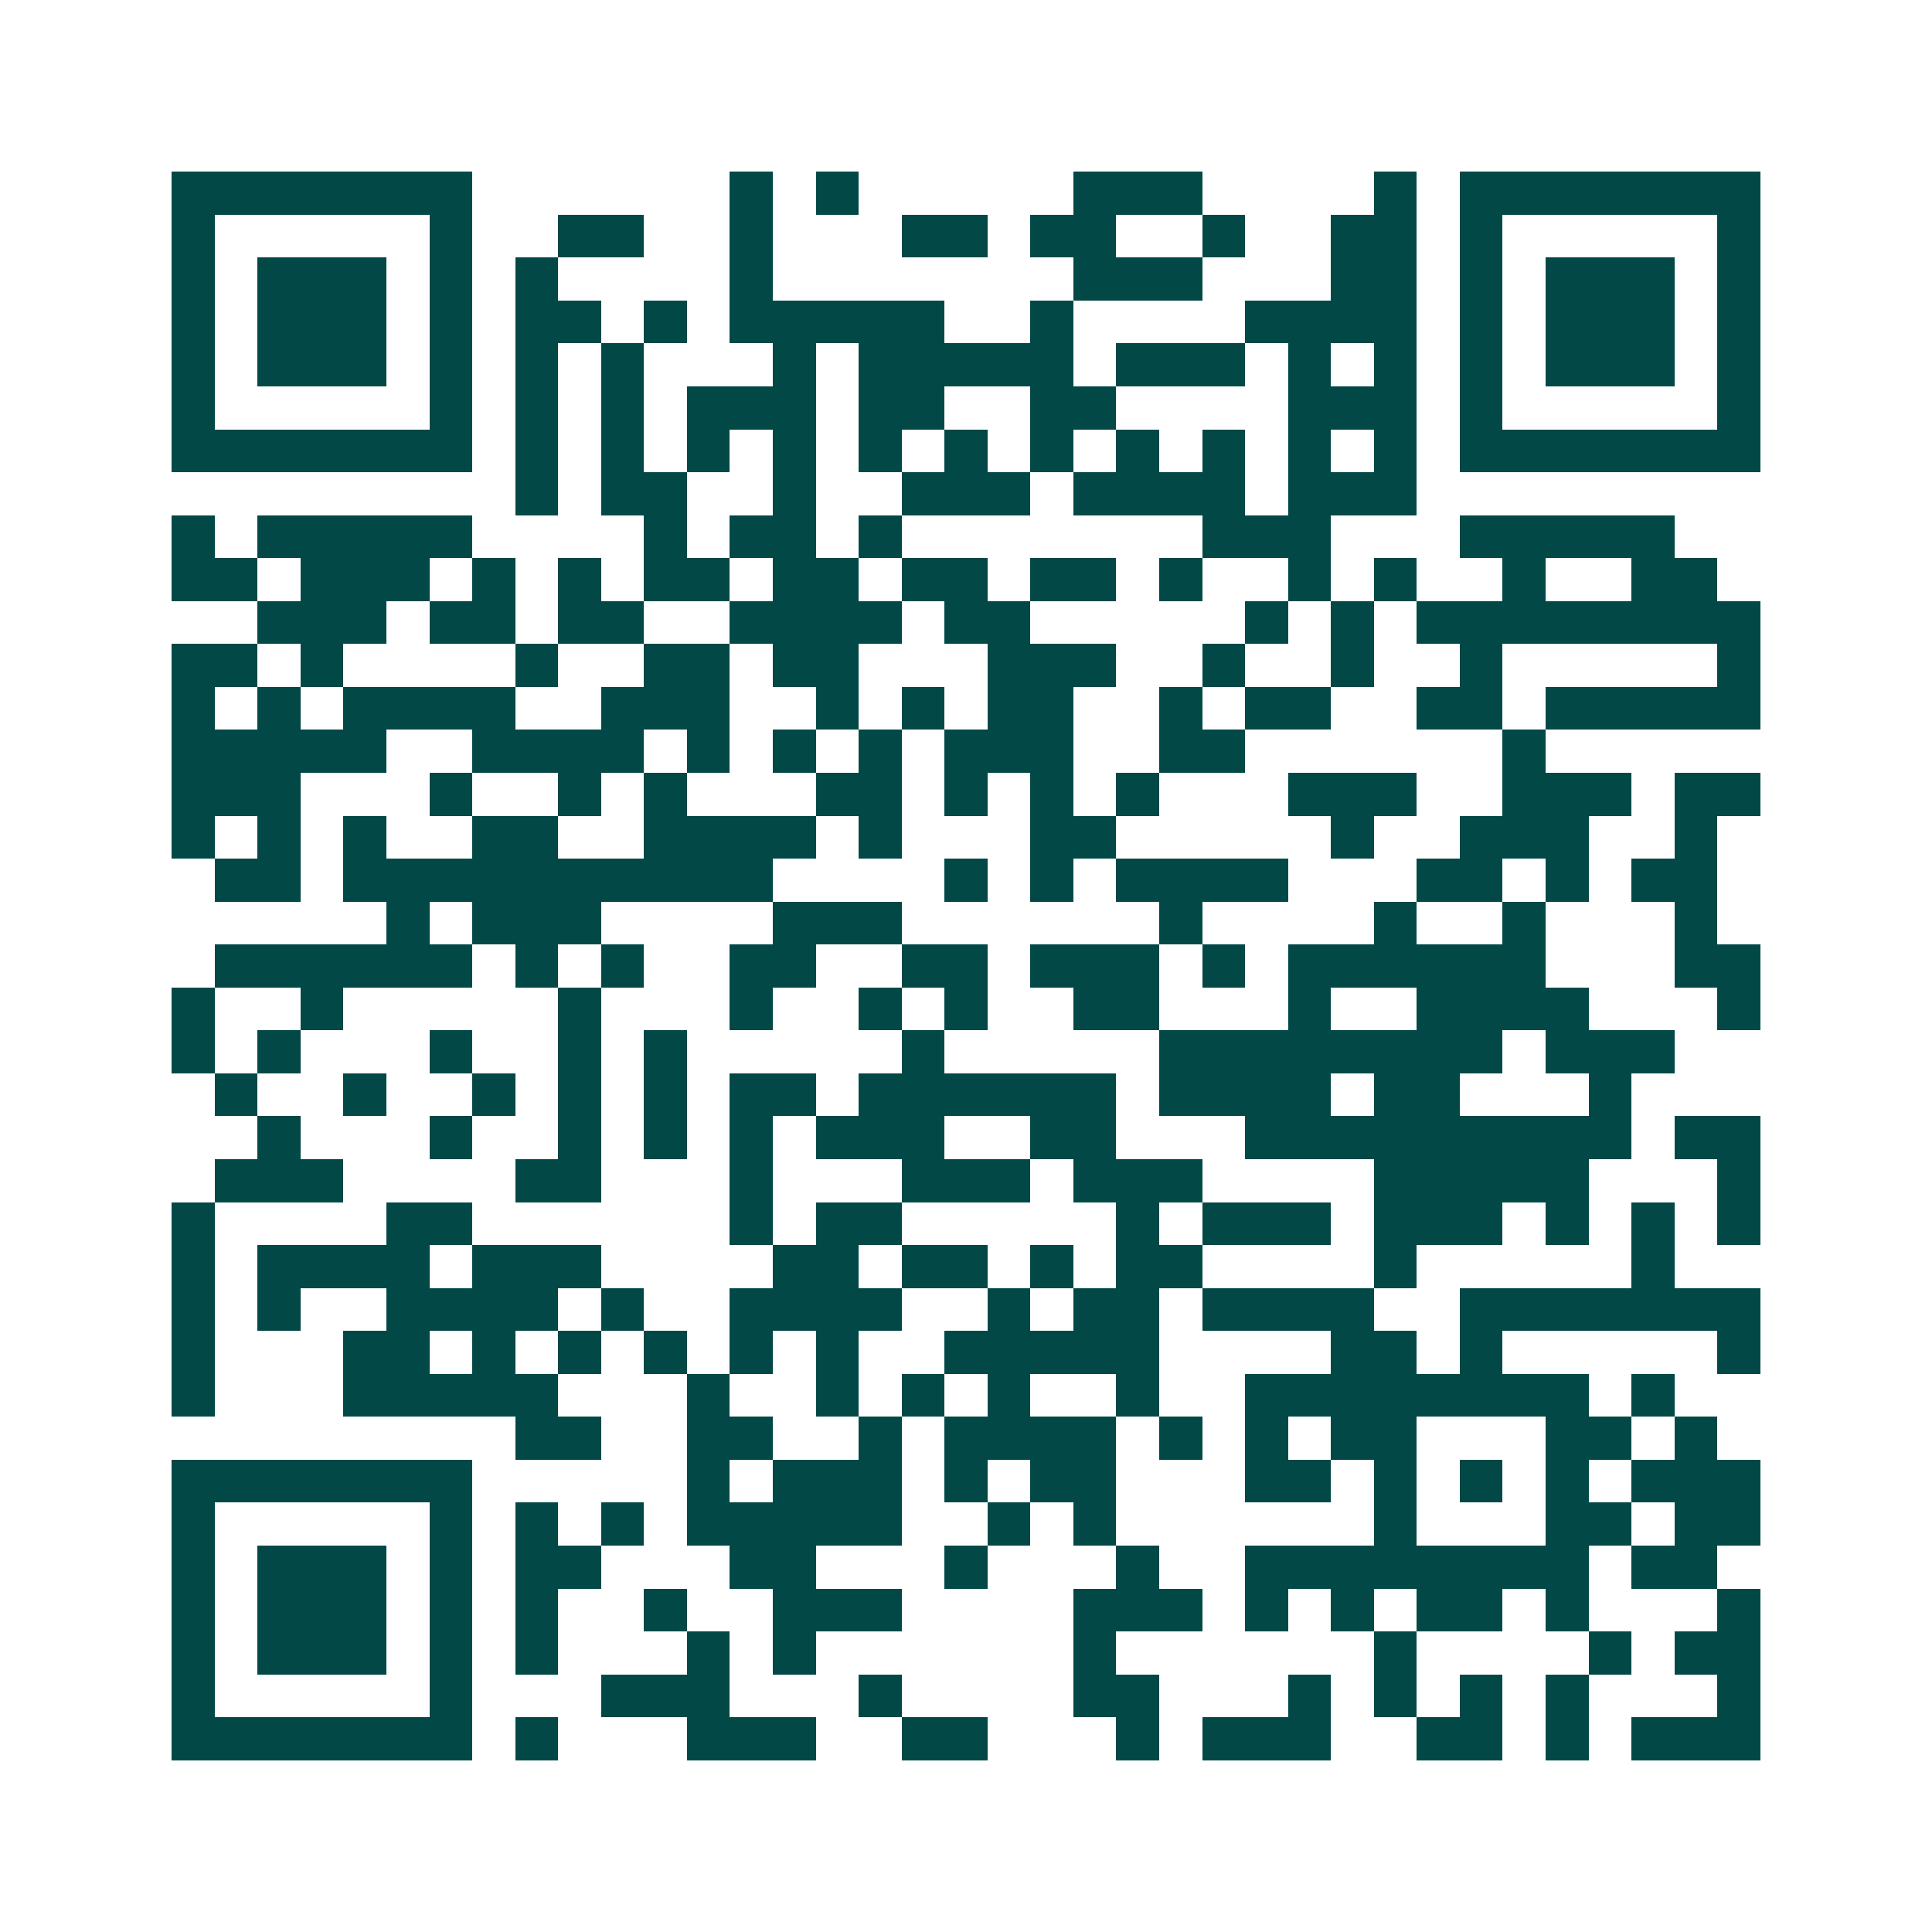 <svg xmlns="http://www.w3.org/2000/svg" width="200" height="200" viewBox="0 0 45 45" shape-rendering="crispEdges"><path fill="#ffffff" d="M0 0h45v45H0z"/><path stroke="#014847" d="M4 4.5h7m6 0h1m1 0h1m5 0h3m4 0h1m1 0h7M4 5.5h1m5 0h1m2 0h2m2 0h1m3 0h2m1 0h2m2 0h1m2 0h2m1 0h1m5 0h1M4 6.5h1m1 0h3m1 0h1m1 0h1m4 0h1m7 0h3m3 0h2m1 0h1m1 0h3m1 0h1M4 7.5h1m1 0h3m1 0h1m1 0h2m1 0h1m1 0h5m2 0h1m4 0h4m1 0h1m1 0h3m1 0h1M4 8.5h1m1 0h3m1 0h1m1 0h1m1 0h1m3 0h1m1 0h5m1 0h3m1 0h1m1 0h1m1 0h1m1 0h3m1 0h1M4 9.5h1m5 0h1m1 0h1m1 0h1m1 0h3m1 0h2m2 0h2m4 0h3m1 0h1m5 0h1M4 10.5h7m1 0h1m1 0h1m1 0h1m1 0h1m1 0h1m1 0h1m1 0h1m1 0h1m1 0h1m1 0h1m1 0h1m1 0h7M12 11.5h1m1 0h2m2 0h1m2 0h3m1 0h4m1 0h3M4 12.5h1m1 0h5m4 0h1m1 0h2m1 0h1m7 0h3m3 0h5M4 13.5h2m1 0h3m1 0h1m1 0h1m1 0h2m1 0h2m1 0h2m1 0h2m1 0h1m2 0h1m1 0h1m2 0h1m2 0h2M6 14.5h3m1 0h2m1 0h2m2 0h4m1 0h2m5 0h1m1 0h1m1 0h8M4 15.5h2m1 0h1m4 0h1m2 0h2m1 0h2m3 0h3m2 0h1m2 0h1m2 0h1m5 0h1M4 16.5h1m1 0h1m1 0h4m2 0h3m2 0h1m1 0h1m1 0h2m2 0h1m1 0h2m2 0h2m1 0h5M4 17.5h5m2 0h4m1 0h1m1 0h1m1 0h1m1 0h3m2 0h2m6 0h1M4 18.5h3m3 0h1m2 0h1m1 0h1m3 0h2m1 0h1m1 0h1m1 0h1m3 0h3m2 0h3m1 0h2M4 19.5h1m1 0h1m1 0h1m2 0h2m2 0h4m1 0h1m3 0h2m5 0h1m2 0h3m2 0h1M5 20.5h2m1 0h10m4 0h1m1 0h1m1 0h4m3 0h2m1 0h1m1 0h2M9 21.5h1m1 0h3m4 0h3m6 0h1m4 0h1m2 0h1m3 0h1M5 22.5h6m1 0h1m1 0h1m2 0h2m2 0h2m1 0h3m1 0h1m1 0h6m3 0h2M4 23.5h1m2 0h1m5 0h1m3 0h1m2 0h1m1 0h1m2 0h2m3 0h1m2 0h4m3 0h1M4 24.5h1m1 0h1m3 0h1m2 0h1m1 0h1m5 0h1m5 0h8m1 0h3M5 25.5h1m2 0h1m2 0h1m1 0h1m1 0h1m1 0h2m1 0h6m1 0h4m1 0h2m3 0h1M6 26.5h1m3 0h1m2 0h1m1 0h1m1 0h1m1 0h3m2 0h2m3 0h9m1 0h2M5 27.5h3m4 0h2m3 0h1m3 0h3m1 0h3m4 0h5m3 0h1M4 28.5h1m4 0h2m6 0h1m1 0h2m5 0h1m1 0h3m1 0h3m1 0h1m1 0h1m1 0h1M4 29.5h1m1 0h4m1 0h3m4 0h2m1 0h2m1 0h1m1 0h2m4 0h1m5 0h1M4 30.5h1m1 0h1m2 0h4m1 0h1m2 0h4m2 0h1m1 0h2m1 0h4m2 0h7M4 31.5h1m3 0h2m1 0h1m1 0h1m1 0h1m1 0h1m1 0h1m2 0h5m4 0h2m1 0h1m5 0h1M4 32.5h1m3 0h5m3 0h1m2 0h1m1 0h1m1 0h1m2 0h1m2 0h8m1 0h1M12 33.5h2m2 0h2m2 0h1m1 0h4m1 0h1m1 0h1m1 0h2m3 0h2m1 0h1M4 34.5h7m5 0h1m1 0h3m1 0h1m1 0h2m3 0h2m1 0h1m1 0h1m1 0h1m1 0h3M4 35.5h1m5 0h1m1 0h1m1 0h1m1 0h5m2 0h1m1 0h1m6 0h1m3 0h2m1 0h2M4 36.5h1m1 0h3m1 0h1m1 0h2m3 0h2m3 0h1m3 0h1m2 0h8m1 0h2M4 37.5h1m1 0h3m1 0h1m1 0h1m2 0h1m2 0h3m4 0h3m1 0h1m1 0h1m1 0h2m1 0h1m3 0h1M4 38.5h1m1 0h3m1 0h1m1 0h1m3 0h1m1 0h1m6 0h1m6 0h1m4 0h1m1 0h2M4 39.5h1m5 0h1m3 0h3m3 0h1m4 0h2m3 0h1m1 0h1m1 0h1m1 0h1m3 0h1M4 40.5h7m1 0h1m3 0h3m2 0h2m3 0h1m1 0h3m2 0h2m1 0h1m1 0h3"/></svg>
